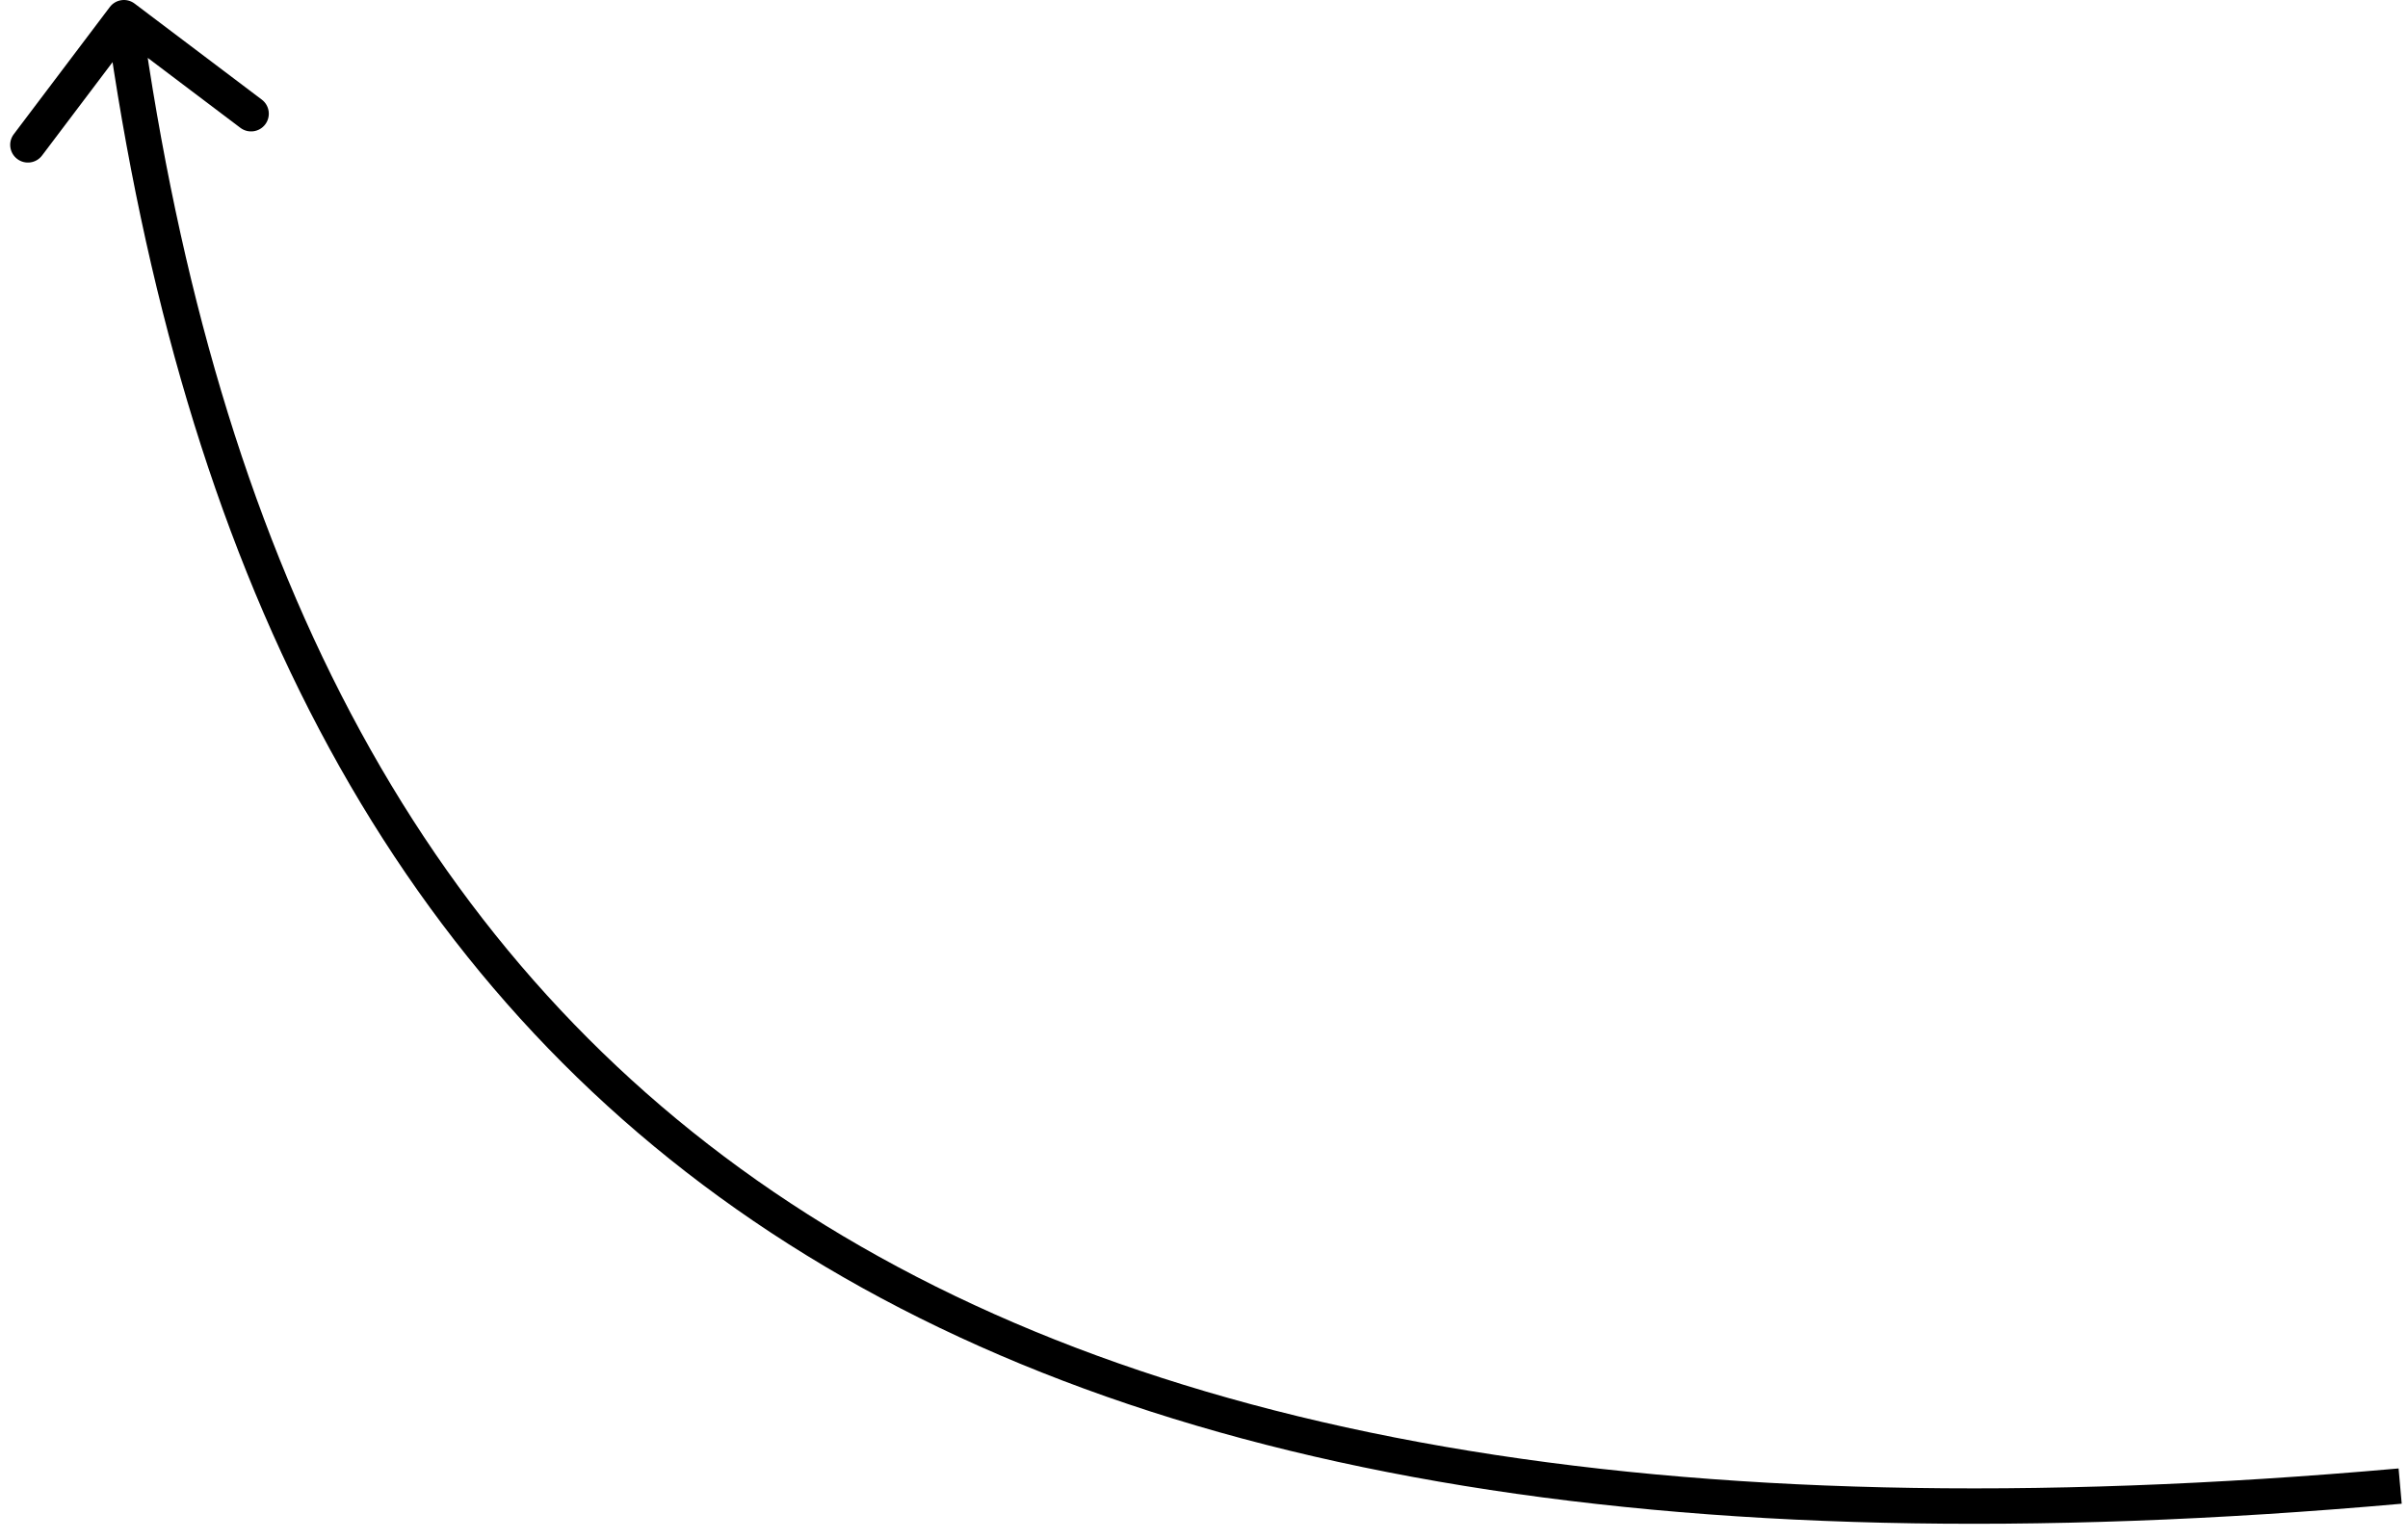 <?xml version="1.0" encoding="UTF-8"?> <svg xmlns="http://www.w3.org/2000/svg" width="136" height="87" viewBox="0 0 136 87" fill="none"><path d="M7.602 0.202C7.162 -0.131 6.535 -0.043 6.202 0.397L0.778 7.58C0.445 8.02 0.533 8.647 0.974 8.98C1.414 9.313 2.042 9.226 2.374 8.785L7.195 2.401L13.579 7.222C14.02 7.554 14.647 7.467 14.98 7.026C15.313 6.585 15.226 5.958 14.785 5.626L7.602 0.202ZM135.557 83.94L135.468 82.944C93.776 86.647 64.041 81.164 43.69 67.32C23.375 53.499 12.225 31.215 7.99 0.862L7 1L6.009 1.138C10.292 31.832 21.627 54.729 42.565 68.973C63.468 83.194 93.752 88.657 135.645 84.936L135.557 83.94Z" fill="black"></path></svg> 
